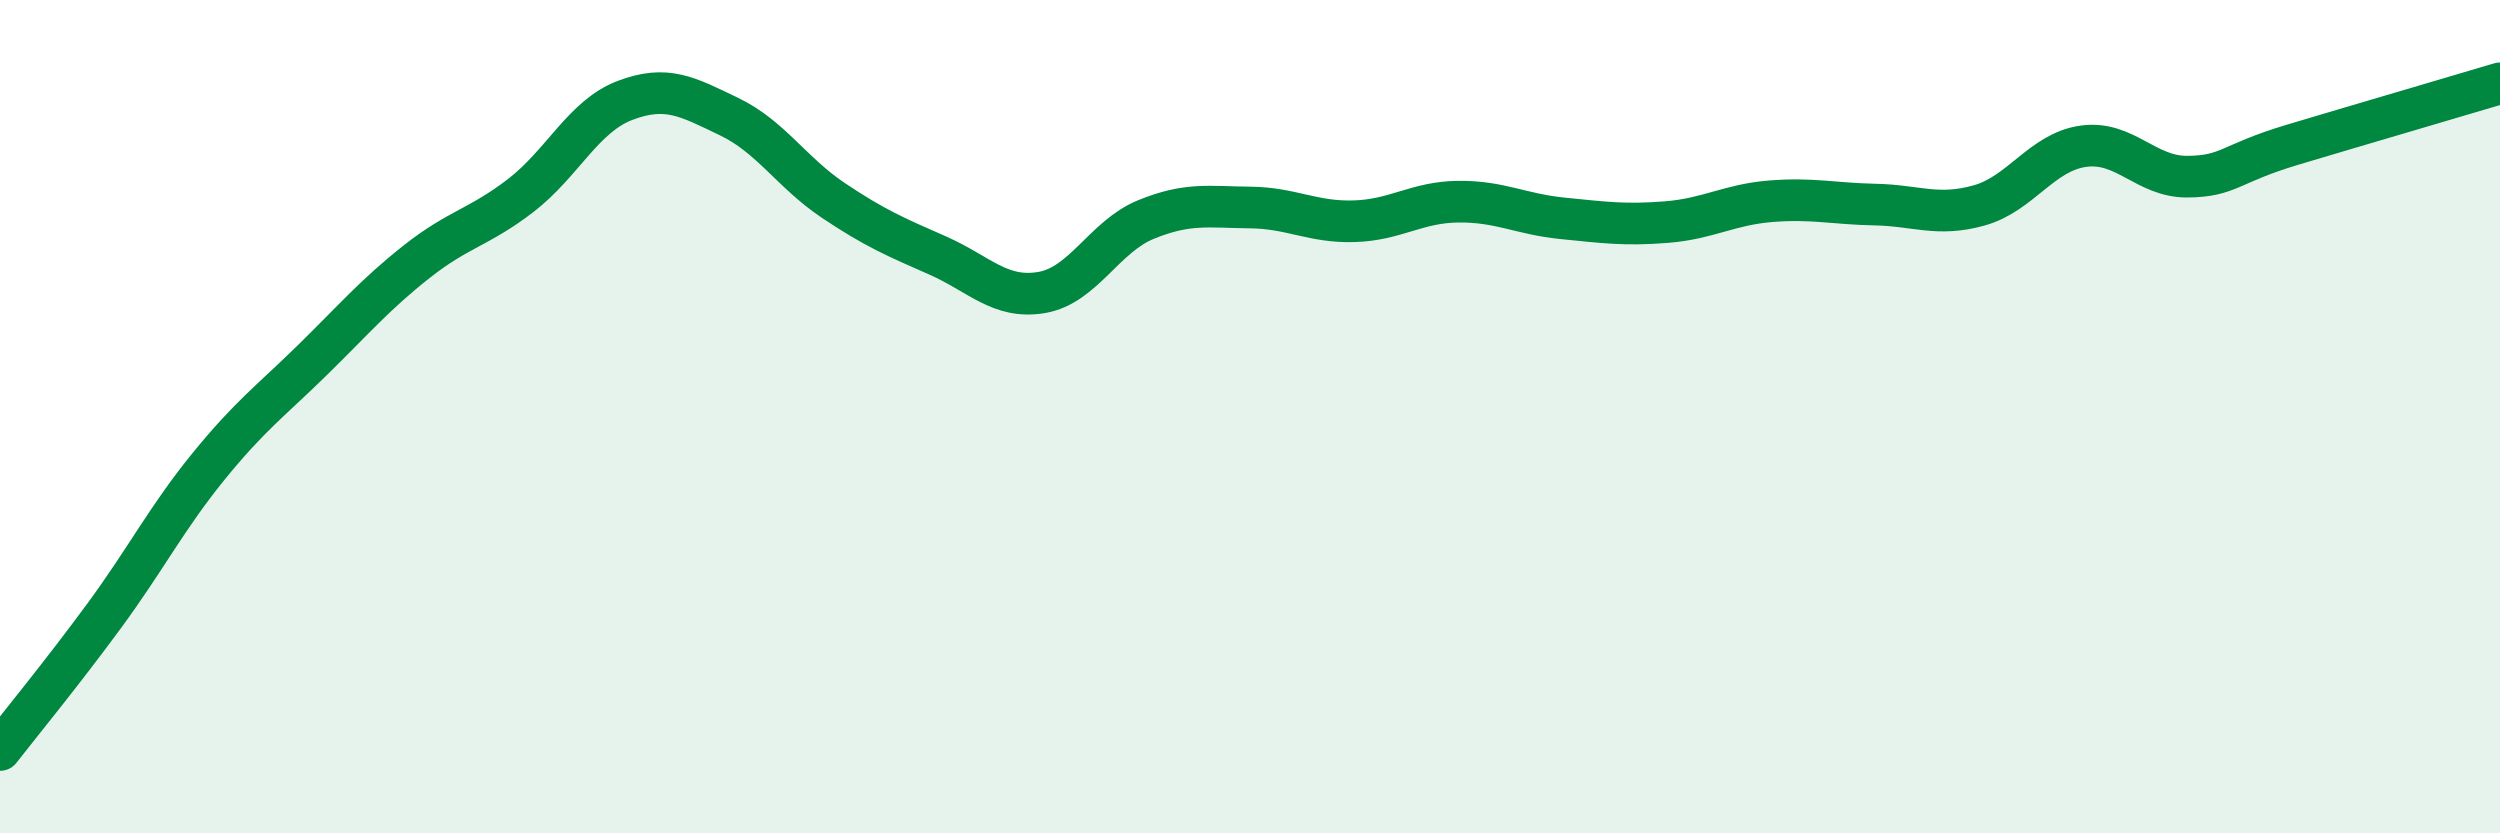 
    <svg width="60" height="20" viewBox="0 0 60 20" xmlns="http://www.w3.org/2000/svg">
      <path
        d="M 0,18 C 0.5,17.36 1.5,16.14 2.5,14.78 C 3.5,13.42 4,12.43 5,11.2 C 6,9.97 6.5,9.62 7.5,8.64 C 8.5,7.66 9,7.07 10,6.28 C 11,5.49 11.5,5.46 12.5,4.69 C 13.5,3.92 14,2.79 15,2.41 C 16,2.03 16.5,2.32 17.5,2.8 C 18.5,3.28 19,4.14 20,4.81 C 21,5.48 21.5,5.69 22.5,6.13 C 23.5,6.57 24,7.19 25,7.02 C 26,6.85 26.5,5.68 27.5,5.27 C 28.5,4.86 29,4.97 30,4.98 C 31,4.99 31.5,5.34 32.5,5.31 C 33.5,5.28 34,4.85 35,4.84 C 36,4.83 36.5,5.14 37.5,5.24 C 38.5,5.34 39,5.41 40,5.33 C 41,5.25 41.5,4.91 42.5,4.83 C 43.5,4.75 44,4.89 45,4.91 C 46,4.93 46.5,5.21 47.5,4.93 C 48.5,4.65 49,3.65 50,3.51 C 51,3.37 51.5,4.25 52.5,4.24 C 53.5,4.23 53.5,3.93 55,3.48 C 56.5,3.03 59,2.3 60,2L60 20L0 20Z"
        fill="#008740"
        opacity="0.1"
        stroke-linecap="round"
        stroke-linejoin="round"
      />
      <path
        d="M 0,18 C 0.5,17.36 1.5,16.14 2.5,14.78 C 3.5,13.42 4,12.43 5,11.2 C 6,9.97 6.5,9.62 7.5,8.64 C 8.5,7.66 9,7.07 10,6.28 C 11,5.49 11.5,5.46 12.5,4.69 C 13.5,3.92 14,2.79 15,2.41 C 16,2.03 16.5,2.32 17.5,2.8 C 18.5,3.28 19,4.14 20,4.81 C 21,5.48 21.5,5.69 22.5,6.13 C 23.5,6.57 24,7.19 25,7.02 C 26,6.85 26.5,5.68 27.5,5.27 C 28.5,4.86 29,4.97 30,4.98 C 31,4.99 31.5,5.34 32.5,5.31 C 33.5,5.28 34,4.85 35,4.84 C 36,4.83 36.5,5.14 37.5,5.24 C 38.5,5.34 39,5.41 40,5.33 C 41,5.25 41.5,4.91 42.5,4.83 C 43.5,4.75 44,4.89 45,4.91 C 46,4.93 46.5,5.21 47.5,4.93 C 48.5,4.65 49,3.65 50,3.51 C 51,3.37 51.5,4.25 52.5,4.24 C 53.5,4.23 53.5,3.93 55,3.48 C 56.5,3.03 59,2.3 60,2"
        stroke="#008740"
        stroke-width="1"
        fill="none"
        stroke-linecap="round"
        stroke-linejoin="round"
      />
    </svg>
  
